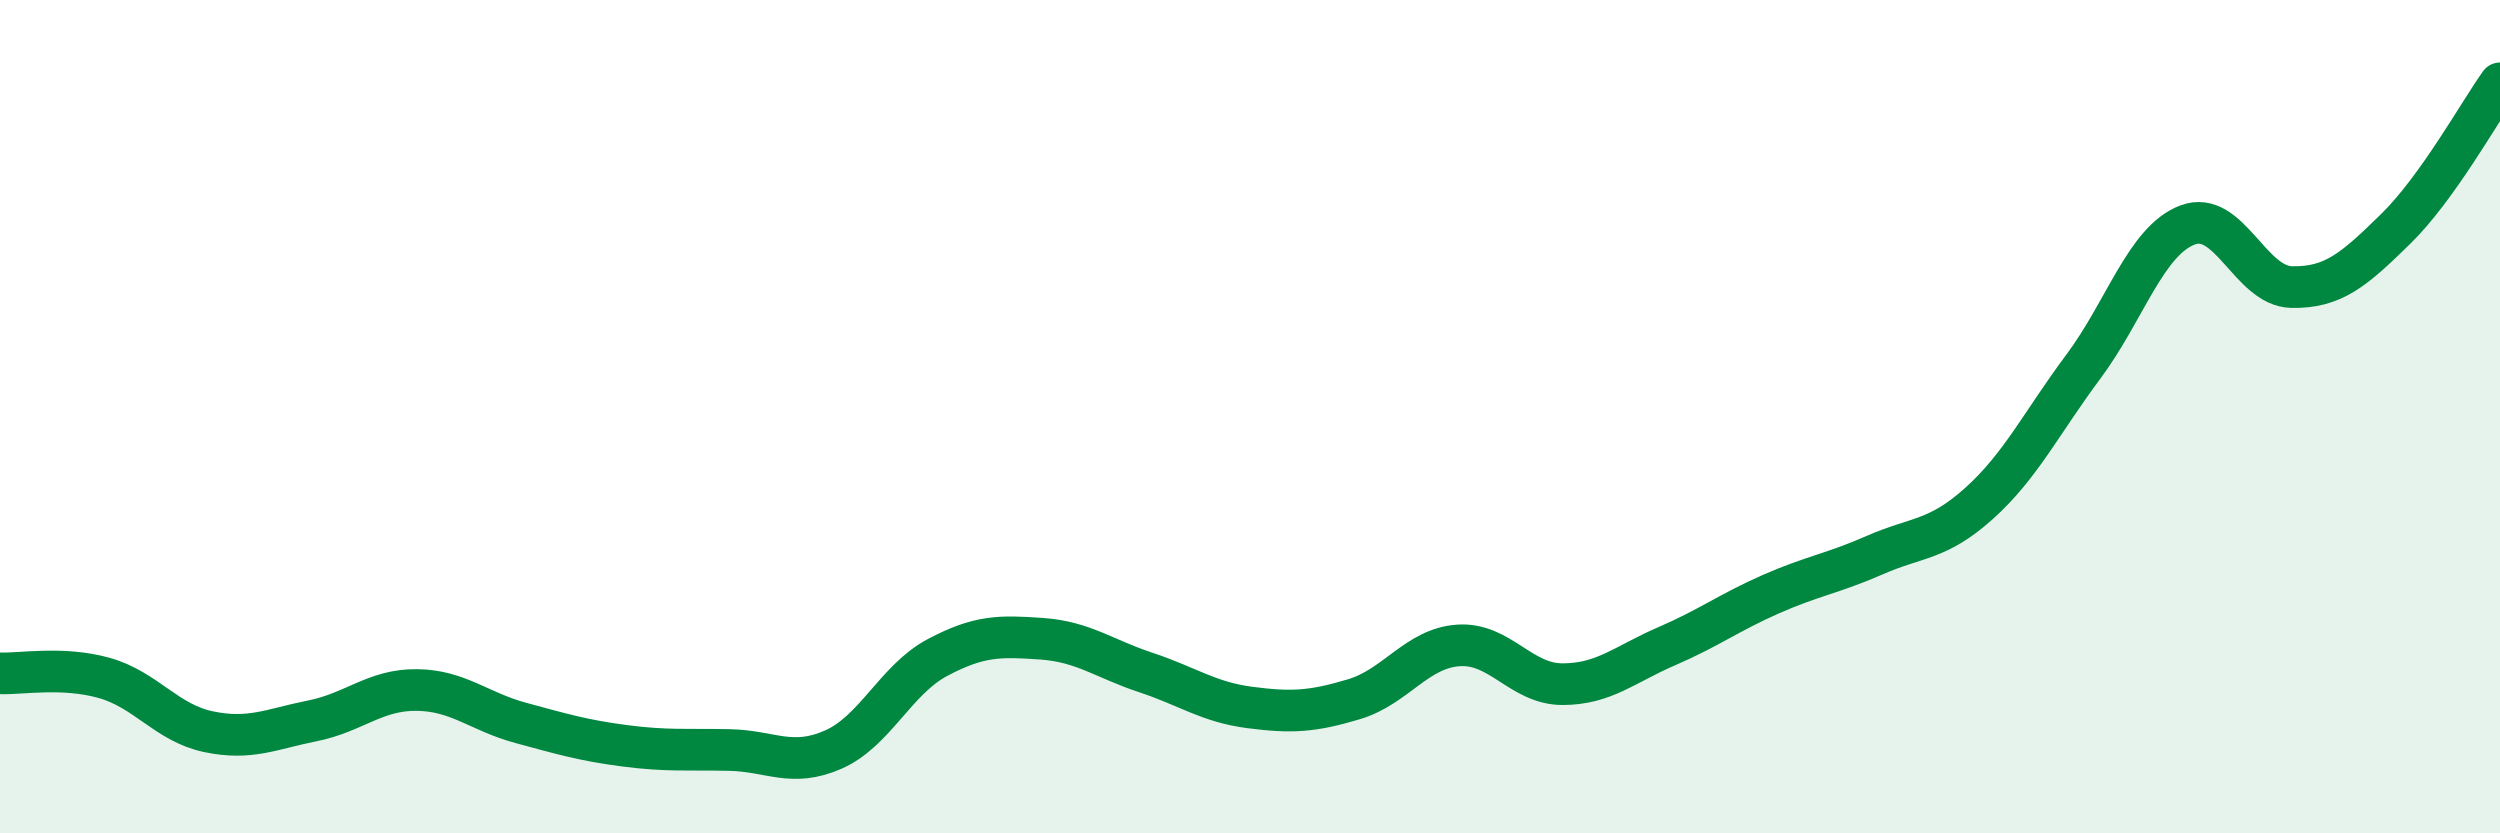 
    <svg width="60" height="20" viewBox="0 0 60 20" xmlns="http://www.w3.org/2000/svg">
      <path
        d="M 0,16.16 C 0.5,16.18 1.5,15.99 2.5,16.27 C 3.5,16.55 4,17.35 5,17.56 C 6,17.77 6.5,17.5 7.5,17.3 C 8.5,17.1 9,16.55 10,16.56 C 11,16.57 11.5,17.08 12.5,17.35 C 13.5,17.62 14,17.77 15,17.9 C 16,18.03 16.5,17.98 17.5,18 C 18.5,18.02 19,18.43 20,17.99 C 21,17.55 21.5,16.31 22.5,15.78 C 23.5,15.25 24,15.26 25,15.33 C 26,15.4 26.5,15.81 27.5,16.14 C 28.5,16.47 29,16.85 30,16.98 C 31,17.11 31.5,17.08 32.5,16.78 C 33.5,16.48 34,15.56 35,15.49 C 36,15.42 36.5,16.42 37.5,16.42 C 38.5,16.42 39,15.94 40,15.51 C 41,15.08 41.5,14.7 42.5,14.26 C 43.5,13.82 44,13.76 45,13.32 C 46,12.88 46.5,12.98 47.5,12.08 C 48.5,11.18 49,10.14 50,8.8 C 51,7.46 51.5,5.78 52.5,5.4 C 53.5,5.02 54,6.87 55,6.89 C 56,6.91 56.5,6.47 57.5,5.49 C 58.5,4.51 59.5,2.7 60,2L60 20L0 20Z"
        fill="#008740"
        opacity="0.1"
        stroke-linecap="round"
        stroke-linejoin="round"
      />
      <path
        d="M 0,16.16 C 0.5,16.18 1.5,15.99 2.5,16.27 C 3.5,16.55 4,17.35 5,17.56 C 6,17.77 6.5,17.5 7.5,17.3 C 8.5,17.1 9,16.55 10,16.56 C 11,16.57 11.5,17.08 12.5,17.35 C 13.5,17.62 14,17.77 15,17.9 C 16,18.03 16.5,17.98 17.5,18 C 18.5,18.02 19,18.43 20,17.99 C 21,17.55 21.5,16.31 22.5,15.78 C 23.5,15.25 24,15.26 25,15.33 C 26,15.4 26.5,15.81 27.5,16.14 C 28.5,16.47 29,16.85 30,16.98 C 31,17.11 31.5,17.08 32.5,16.78 C 33.5,16.48 34,15.56 35,15.49 C 36,15.42 36.5,16.42 37.5,16.42 C 38.5,16.42 39,15.94 40,15.51 C 41,15.08 41.5,14.7 42.5,14.26 C 43.5,13.82 44,13.76 45,13.32 C 46,12.88 46.5,12.98 47.5,12.08 C 48.5,11.18 49,10.14 50,8.8 C 51,7.46 51.5,5.78 52.5,5.4 C 53.5,5.02 54,6.87 55,6.89 C 56,6.91 56.5,6.47 57.5,5.49 C 58.5,4.51 59.5,2.7 60,2"
        stroke="#008740"
        stroke-width="1"
        fill="none"
        stroke-linecap="round"
        stroke-linejoin="round"
      />
    </svg>
  